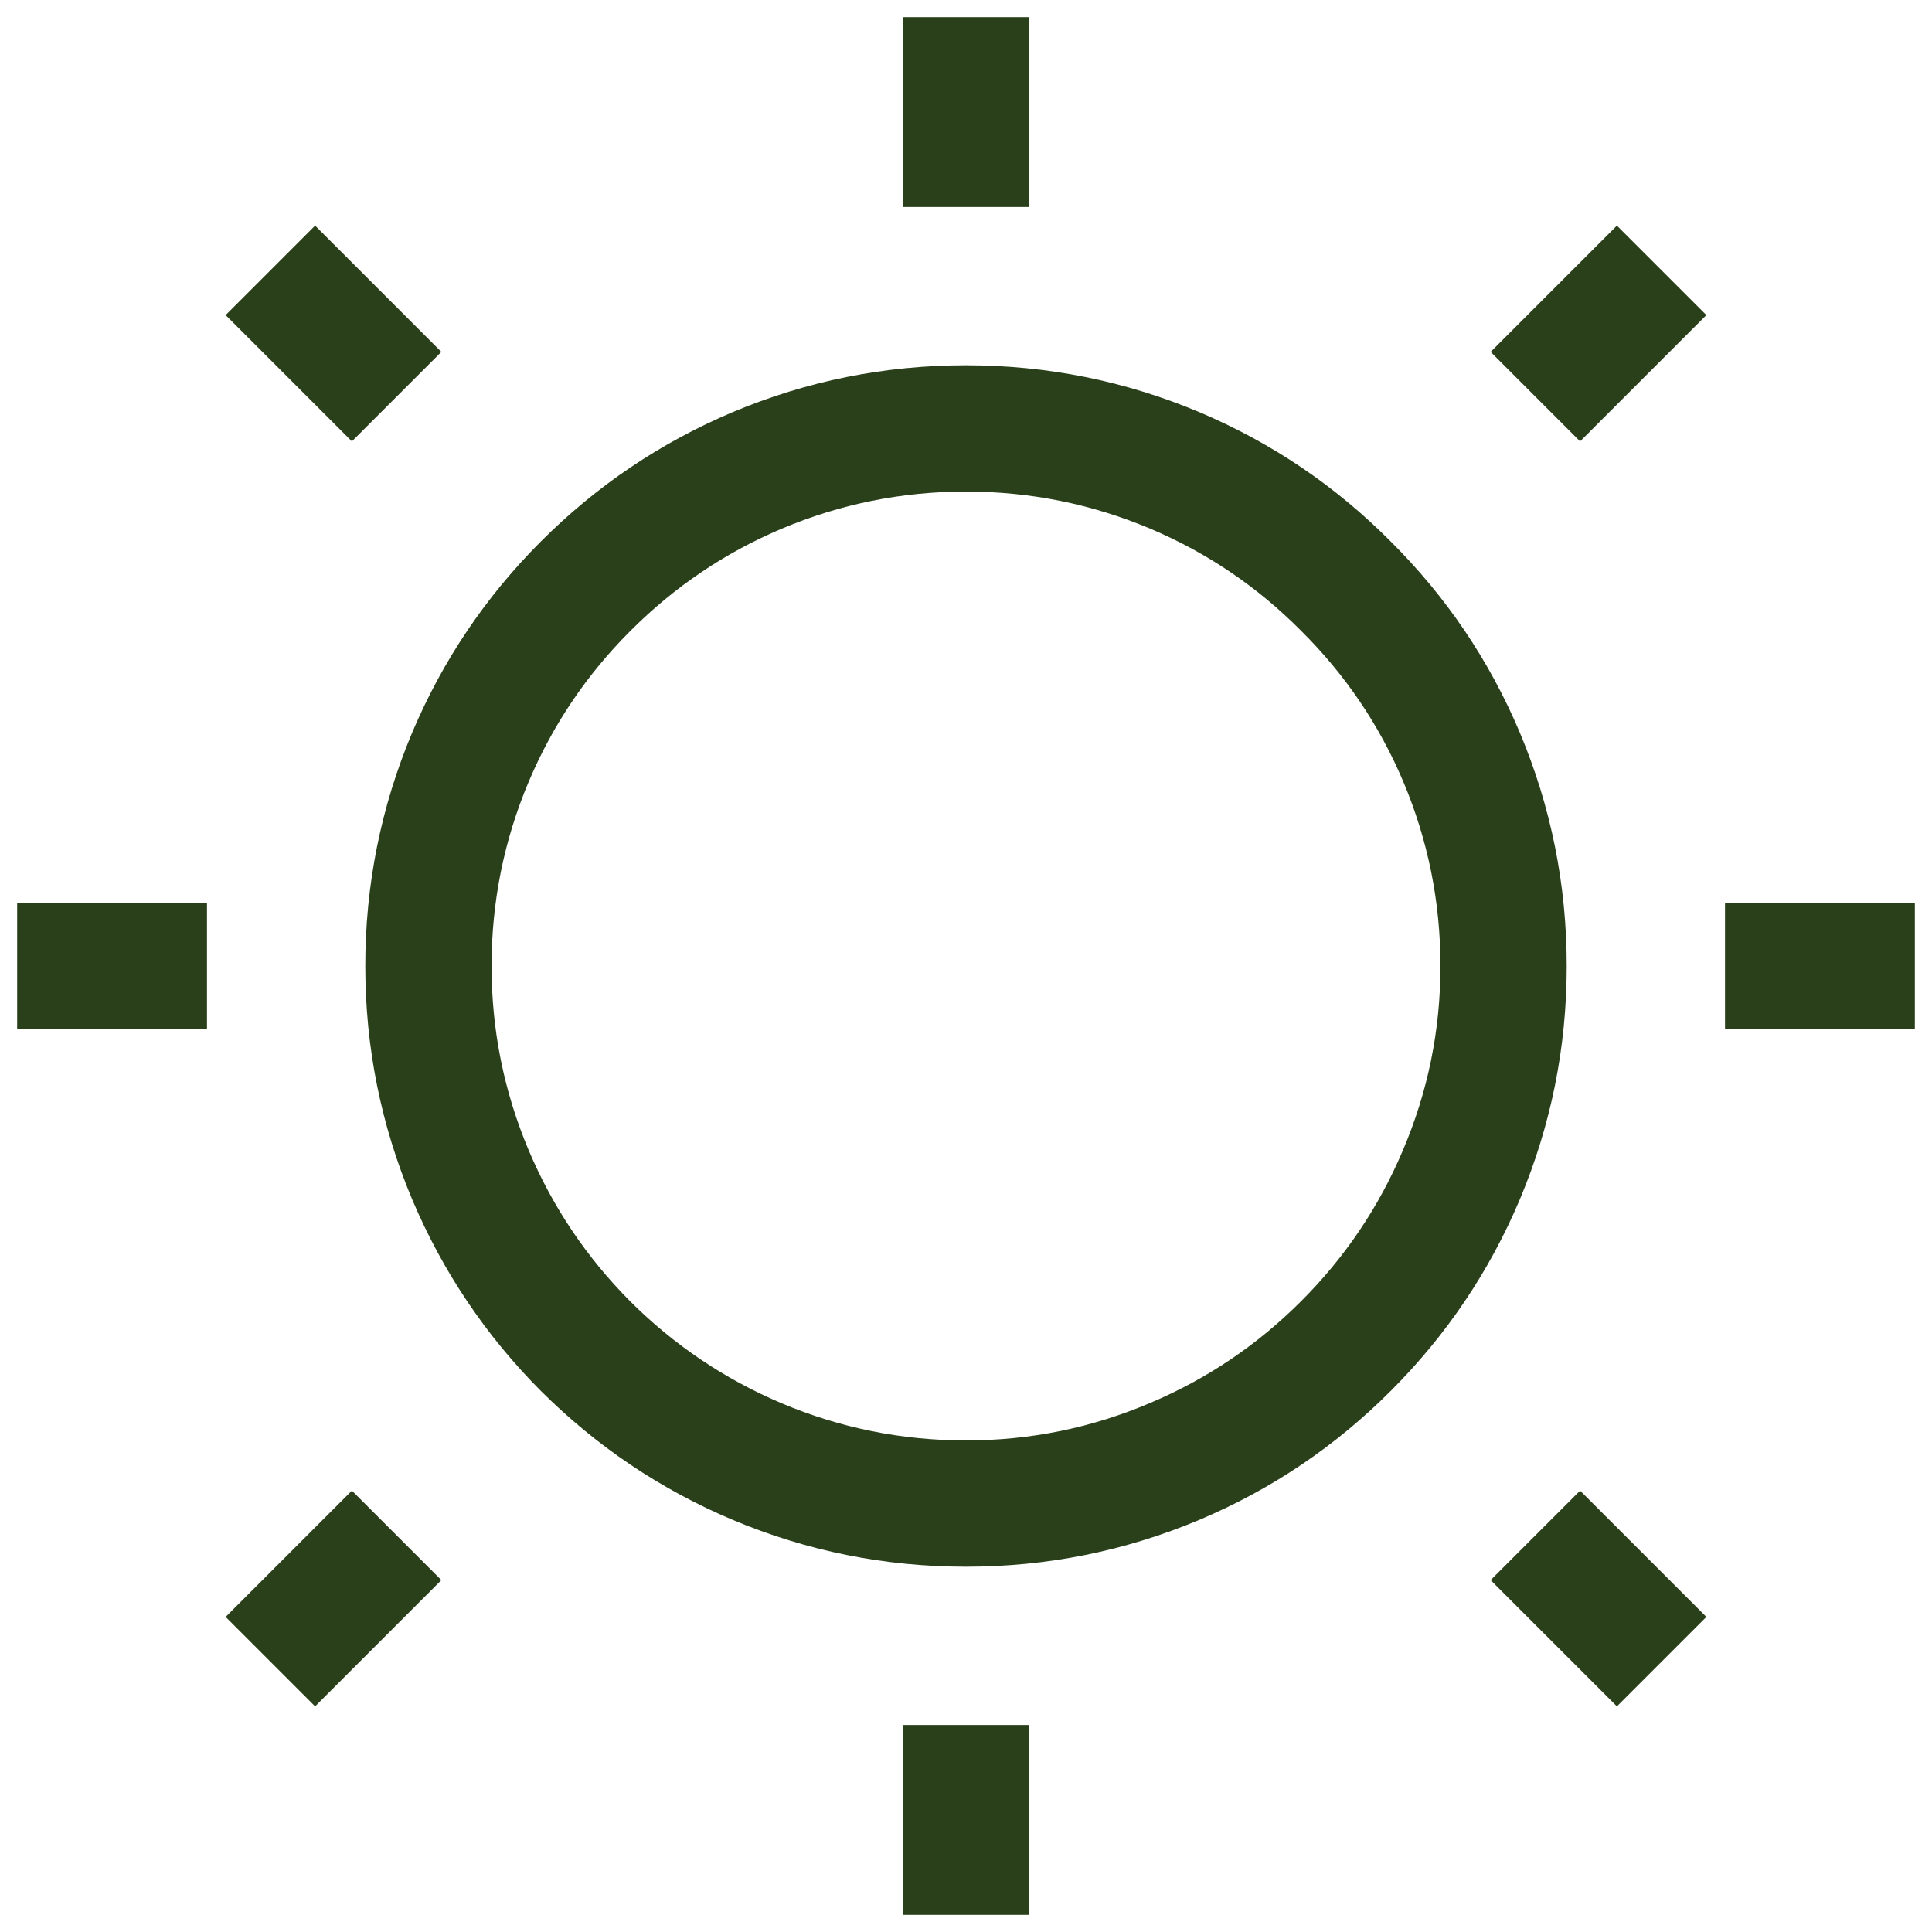 <svg width="42" height="42" viewBox="0 0 42 42" fill="none" xmlns="http://www.w3.org/2000/svg">
<path d="M21 7.941C22.766 7.941 24.458 8.281 26.078 8.962C27.644 9.625 29.029 10.56 30.231 11.769C31.44 12.972 32.376 14.356 33.038 15.922C33.719 17.542 34.059 19.234 34.059 21C34.059 22.766 33.719 24.458 33.038 26.078C32.376 27.644 31.44 29.032 30.231 30.24C29.029 31.443 27.644 32.376 26.078 33.038C24.458 33.719 22.766 34.059 21 34.059C19.234 34.059 17.542 33.719 15.922 33.038C14.356 32.376 12.969 31.443 11.76 30.24C10.557 29.032 9.625 27.644 8.962 26.078C8.281 24.458 7.941 22.766 7.941 21C7.941 19.234 8.281 17.542 8.962 15.922C9.625 14.356 10.557 12.972 11.76 11.769C12.969 10.56 14.356 9.625 15.922 8.962C17.542 8.281 19.234 7.941 21 7.941ZM21 31.314C22.396 31.314 23.734 31.041 25.013 30.495C26.245 29.973 27.336 29.237 28.286 28.286C29.237 27.336 29.973 26.245 30.495 25.013C31.041 23.734 31.314 22.396 31.314 21C31.314 19.604 31.044 18.266 30.504 16.987C29.982 15.755 29.243 14.664 28.286 13.714C27.336 12.757 26.245 12.018 25.013 11.496C23.734 10.956 22.396 10.686 21 10.686C19.604 10.686 18.266 10.956 16.987 11.496C15.755 12.018 14.661 12.757 13.705 13.714C12.754 14.664 12.018 15.755 11.496 16.987C10.956 18.266 10.686 19.604 10.686 21C10.686 22.396 10.956 23.734 11.496 25.013C12.018 26.245 12.754 27.339 13.705 28.295C14.661 29.246 15.755 29.982 16.987 30.504C18.266 31.044 19.604 31.314 21 31.314ZM19.627 0.373V4.5H22.373V0.373H19.627ZM19.627 37.5V41.627H22.373V37.5H19.627ZM37.5 19.627V22.373H41.627V19.627H37.5ZM0.373 19.627V22.373H4.5V19.627H0.373ZM32.405 34.35L35.15 37.095L37.095 35.15L34.35 32.405L32.405 34.35ZM4.905 6.85L7.65 9.595L9.595 7.65L6.85 4.905L4.905 6.85ZM4.905 35.15L6.85 37.095L9.595 34.35L7.65 32.405L4.905 35.15ZM32.405 7.65L34.35 9.595L37.095 6.85L35.15 4.905L32.405 7.65Z" fill="#2A401B"/>
</svg>
